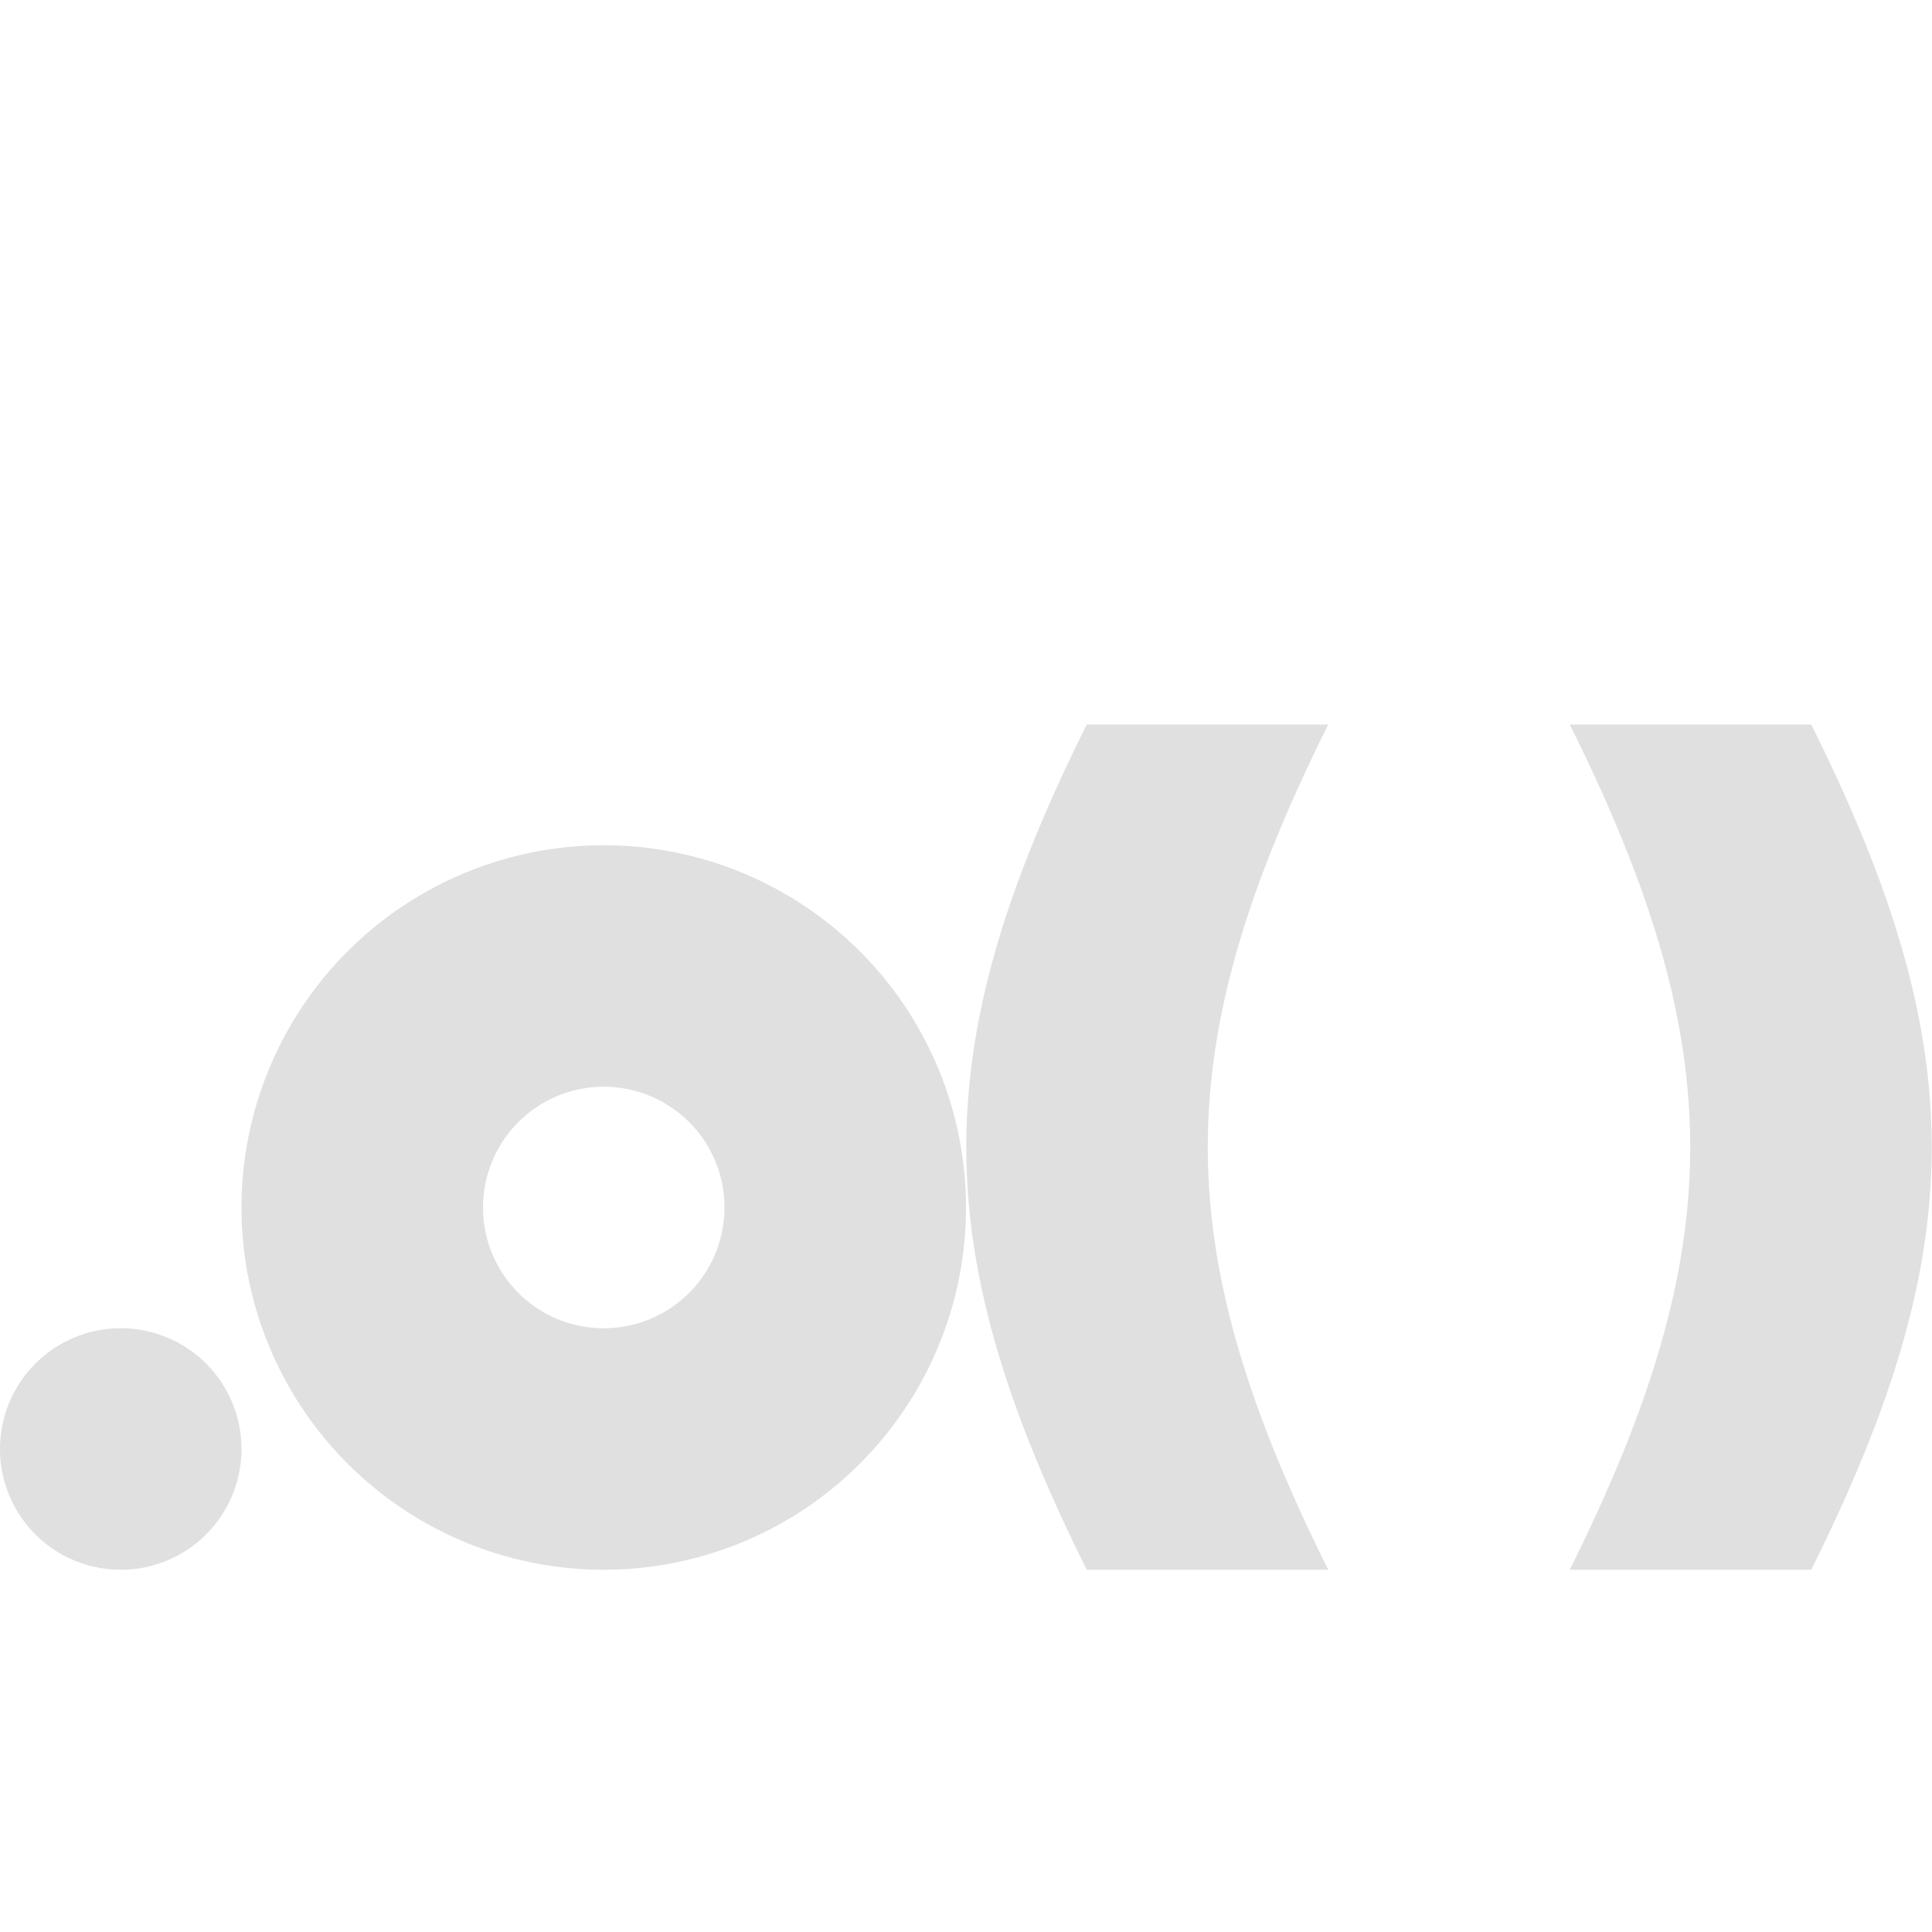 <svg xmlns="http://www.w3.org/2000/svg" width="16" height="16"><path fill="#e0e0e0" d="M9 6c-1.33 2.67-1.33 4.33 0 7h2c-1.33-2.67-1.33-4.33 0-7zm4 0c1.33 2.67 1.33 4.33 0 7h2c1.33-2.67 1.33-4.33 0-7zM1 11a1 1 0 0 0 0 2 1 1 0 0 0 0-2zm4-4a3 3 0 0 0 0 6 3 3 0 0 0 0-6zm0 2a1 1 0 0 1 0 2 1 1 0 0 1 0-2z"/></svg>